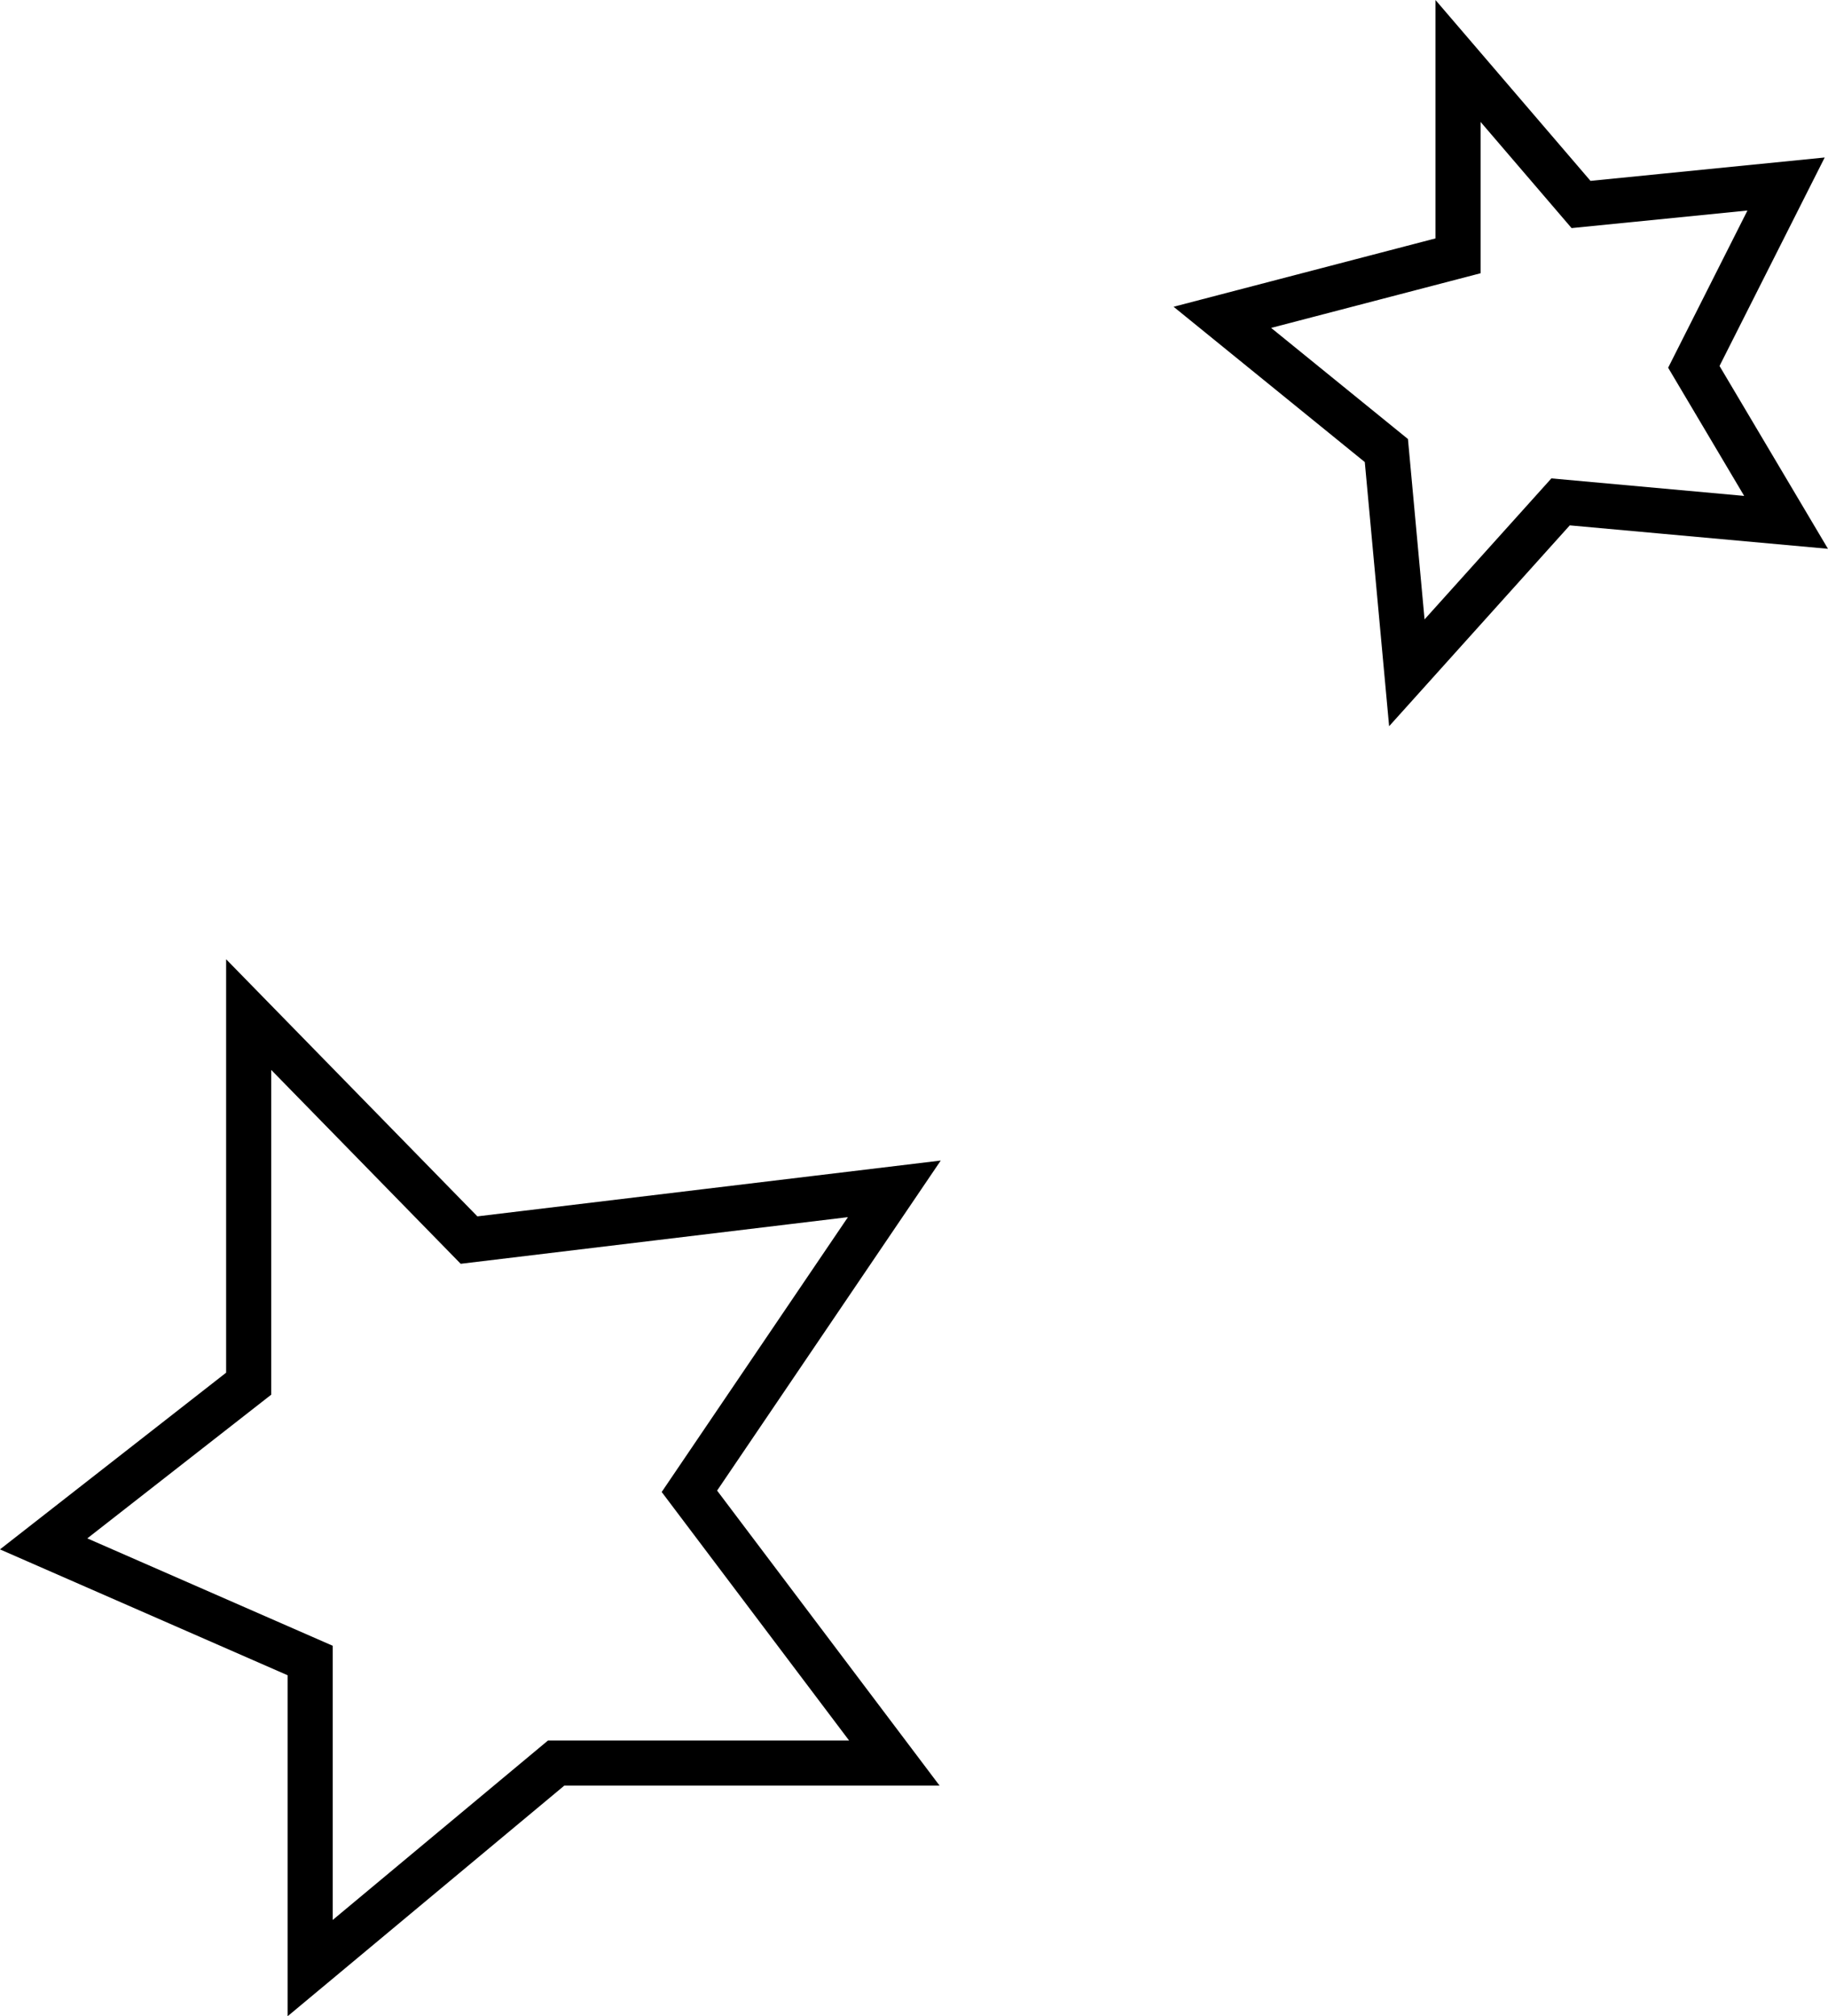 <!-- Generator: Adobe Illustrator 23.0.1, SVG Export Plug-In  -->
<svg version="1.1" xmlns="http://www.w3.org/2000/svg" xmlns:xlink="http://www.w3.org/1999/xlink" x="0px" y="0px"
	 width="20.274px" height="22.353px" viewBox="0 0 20.274 22.353" style="enable-background:new 0 0 20.274 22.353;"
	 xml:space="preserve">
<style type="text/css">
	.st0{fill:none;stroke:#000000;stroke-width:0.5;stroke-miterlimit:10;}
</style>
<defs>
</defs>
<polygon class="st0" points="16.171,0.676 16.171,2.836 13.557,3.518 15.376,4.995 15.603,7.459 17.308,5.564 19.809,5.791 
	18.786,4.067 19.809,2.04 17.535,2.267 "/>
<polygon class="st0" points="2.758,11.248 2.758,15.34 0.484,17.116 3.44,18.409 3.44,21.819 6.168,19.546 9.919,19.546 
	7.646,16.533 9.919,13.18 5.202,13.748 "/>
</svg>